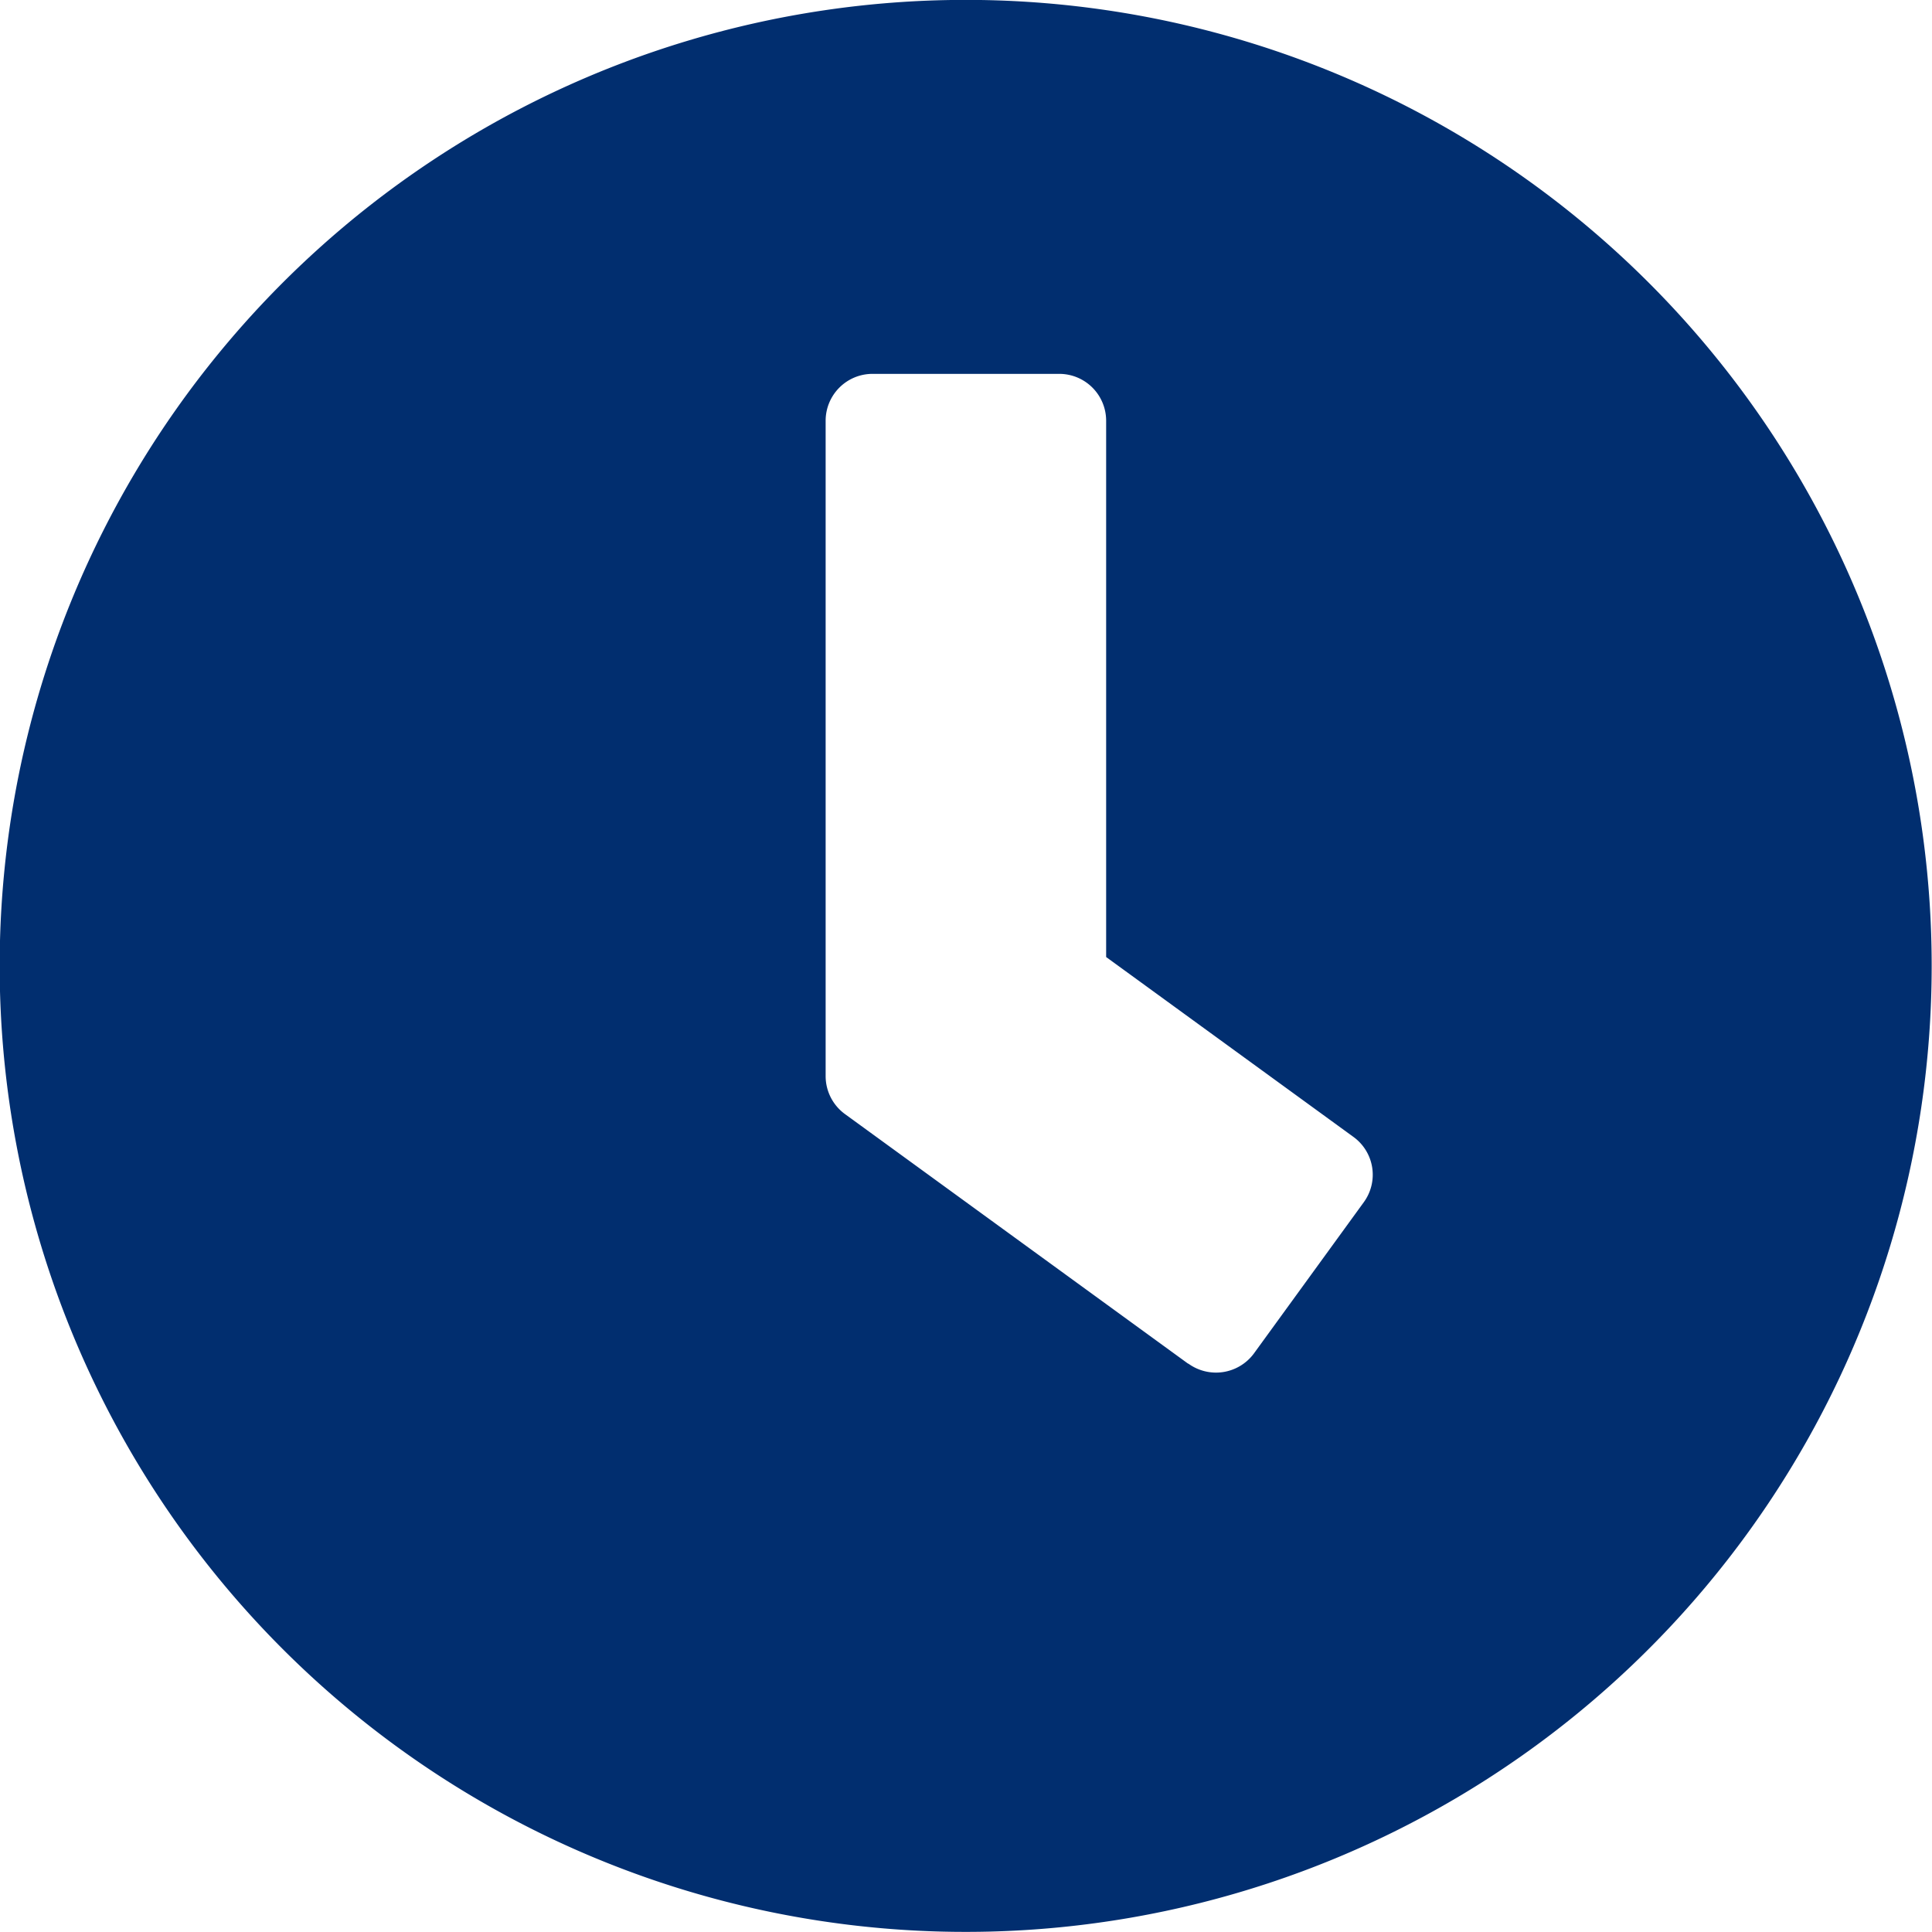 <svg xmlns="http://www.w3.org/2000/svg" width="17.88" height="17.88" viewBox="0 0 17.88 17.88">
  <path id="Icon_awesome-clock" data-name="Icon awesome-clock" d="M9.5.562a8.94,8.94,0,1,0,8.94,8.94A8.938,8.938,0,0,0,9.5.562Zm2.058,12.621L8.381,10.872a.435.435,0,0,1-.177-.35V4.456a.434.434,0,0,1,.433-.433h1.73a.434.434,0,0,1,.433.433V9.42l2.289,1.665a.432.432,0,0,1,.094.606l-1.017,1.4A.436.436,0,0,1,11.561,13.183Z" transform="translate(-0.563 -0.563)" fill="#012e6f"/>
</svg>
